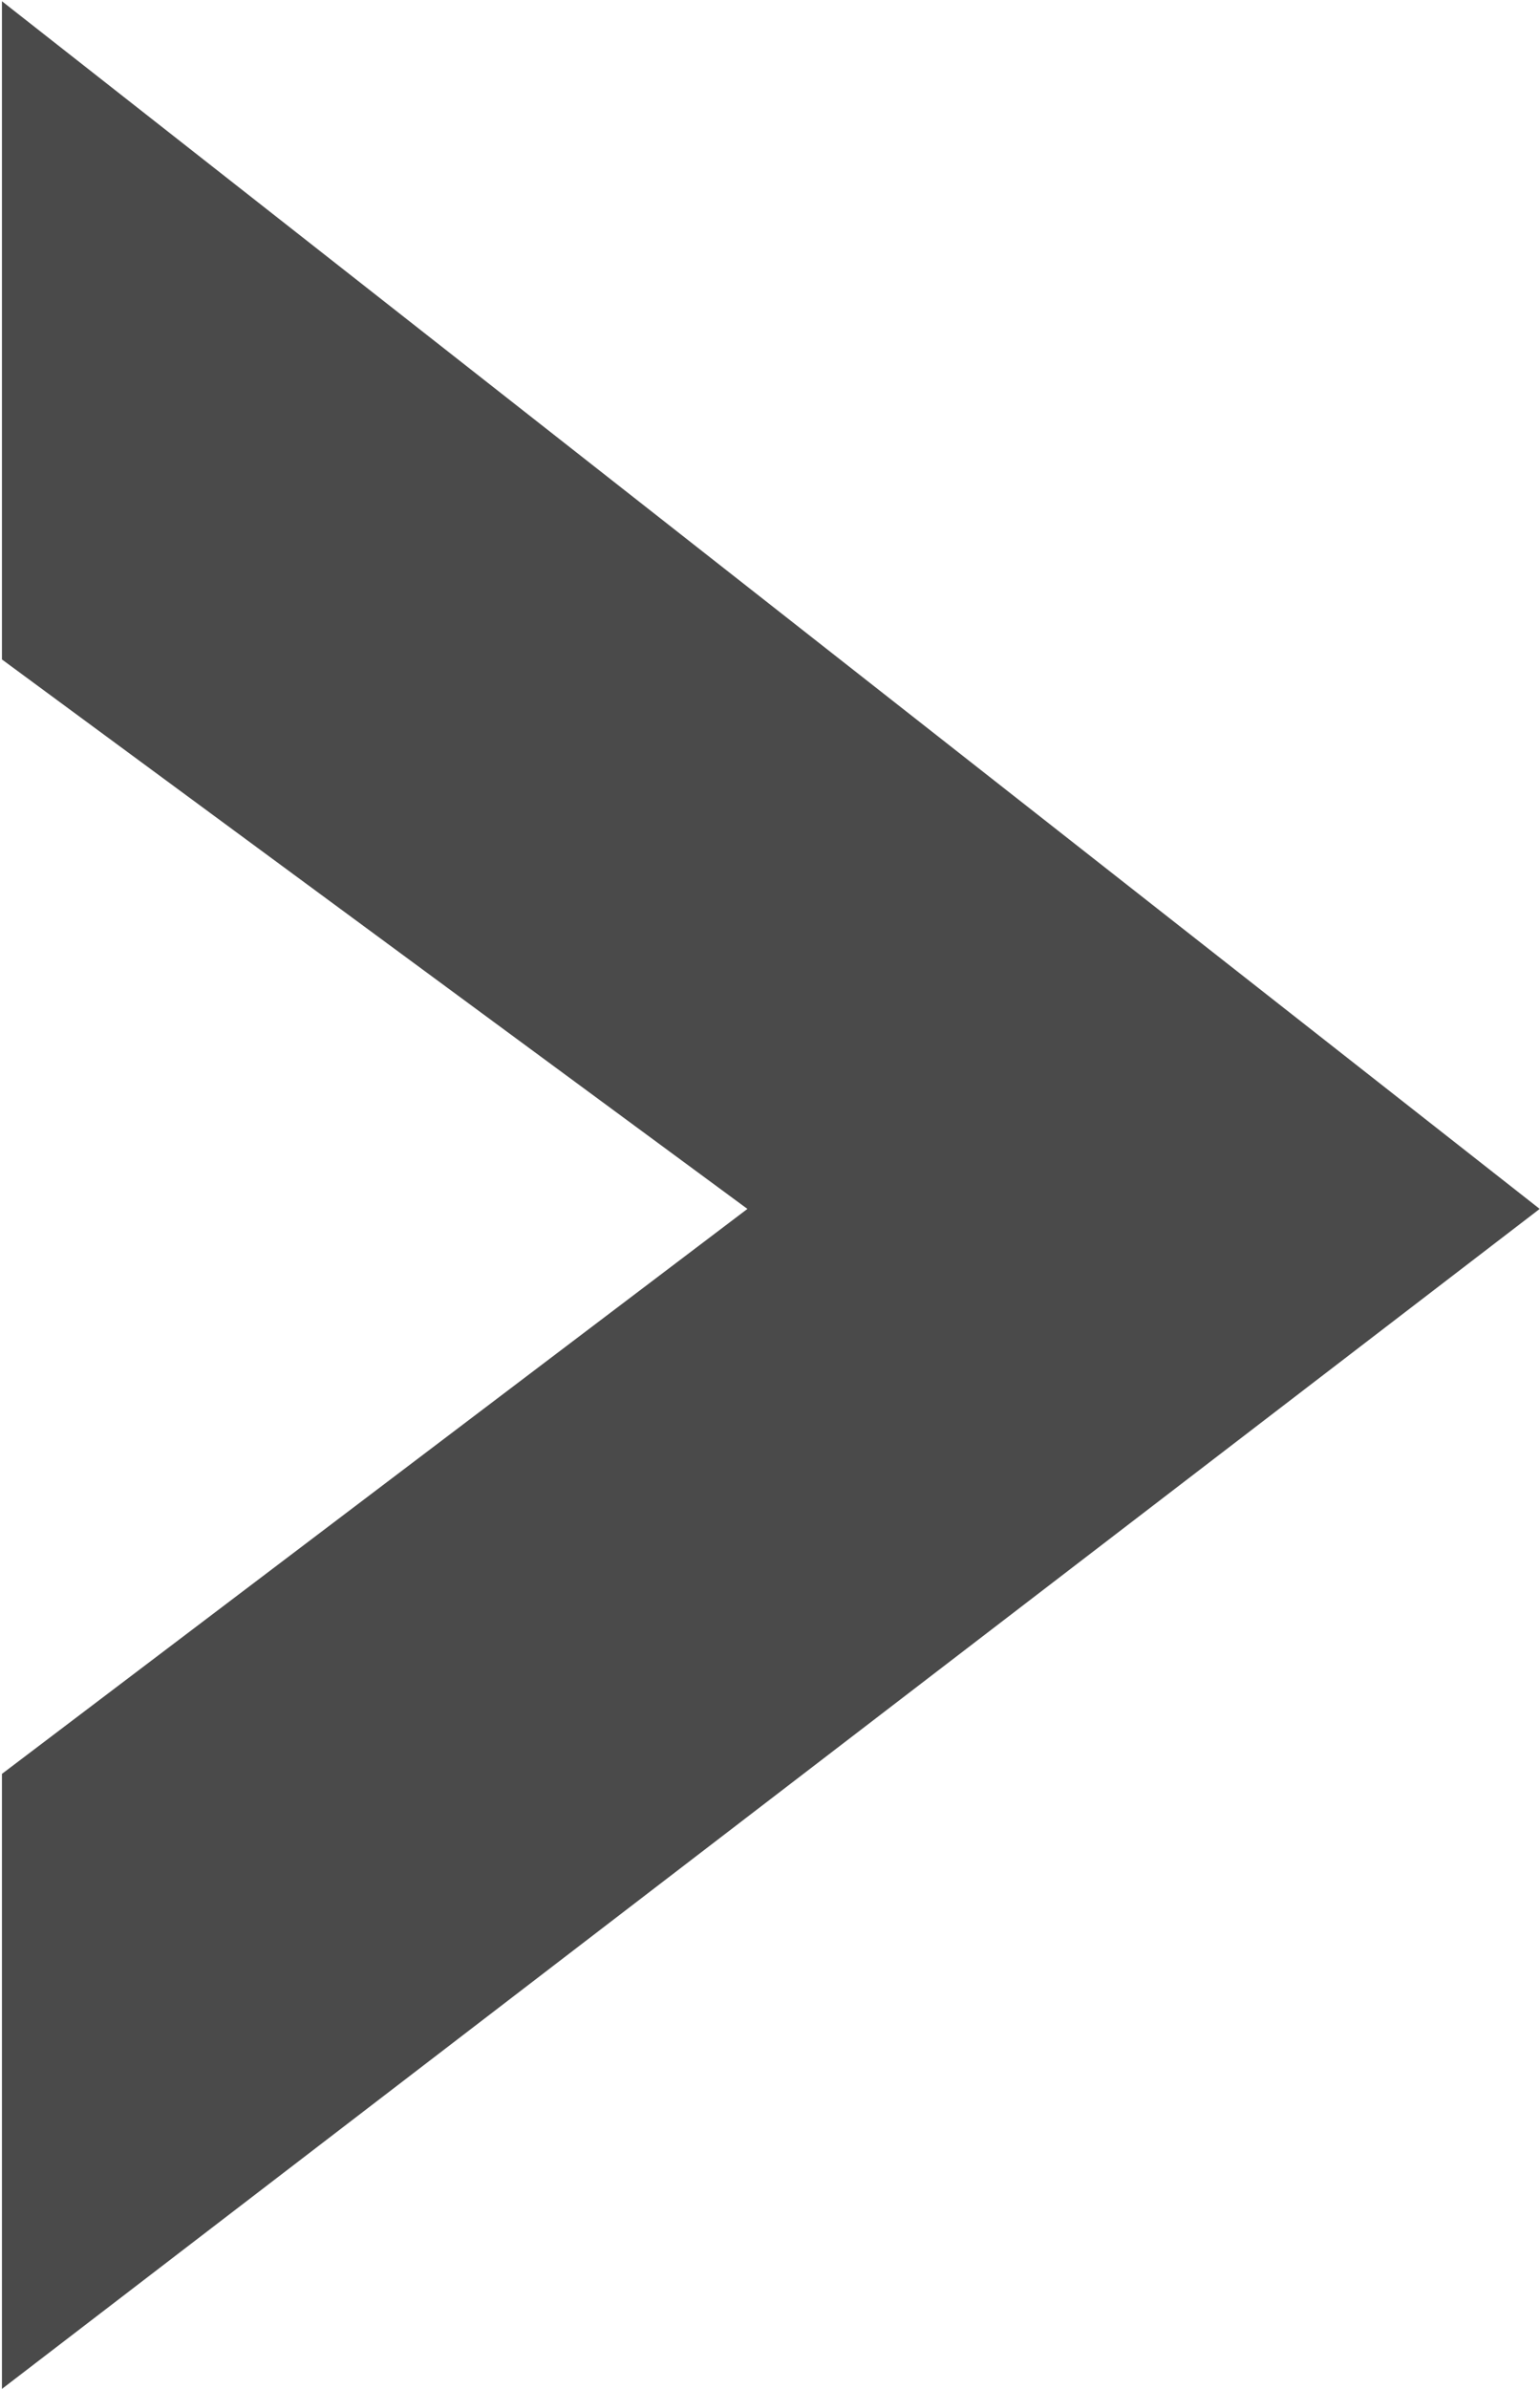 <?xml version="1.0" encoding="UTF-8" standalone="no"?>
<svg width="481px" height="746px" viewBox="0 0 481 746" version="1.1" xmlns="http://www.w3.org/2000/svg" xmlns:xlink="http://www.w3.org/1999/xlink">
    <!-- Generator: Sketch 44.1 (41455) - http://www.bohemiancoding.com/sketch -->
    <title>Path_40</title>
    <desc>Created with Sketch.</desc>
    <defs></defs>
    <g id="Page-1" stroke="none" stroke-width="1" fill="none" fill-rule="evenodd">
        <g id="grey-arrow-down" fill-rule="nonzero" fill="#4A4A4A">
            <polygon id="Path_40" transform="translate(240.756, 373.146) rotate(-270) translate(-240.756, -373.146) " points="-132 613.292 245.077 133 613.511 613.292 421.477 613.292 245.077 380.458 73.521 613.292"></polygon>
        </g>
    </g>
</svg>